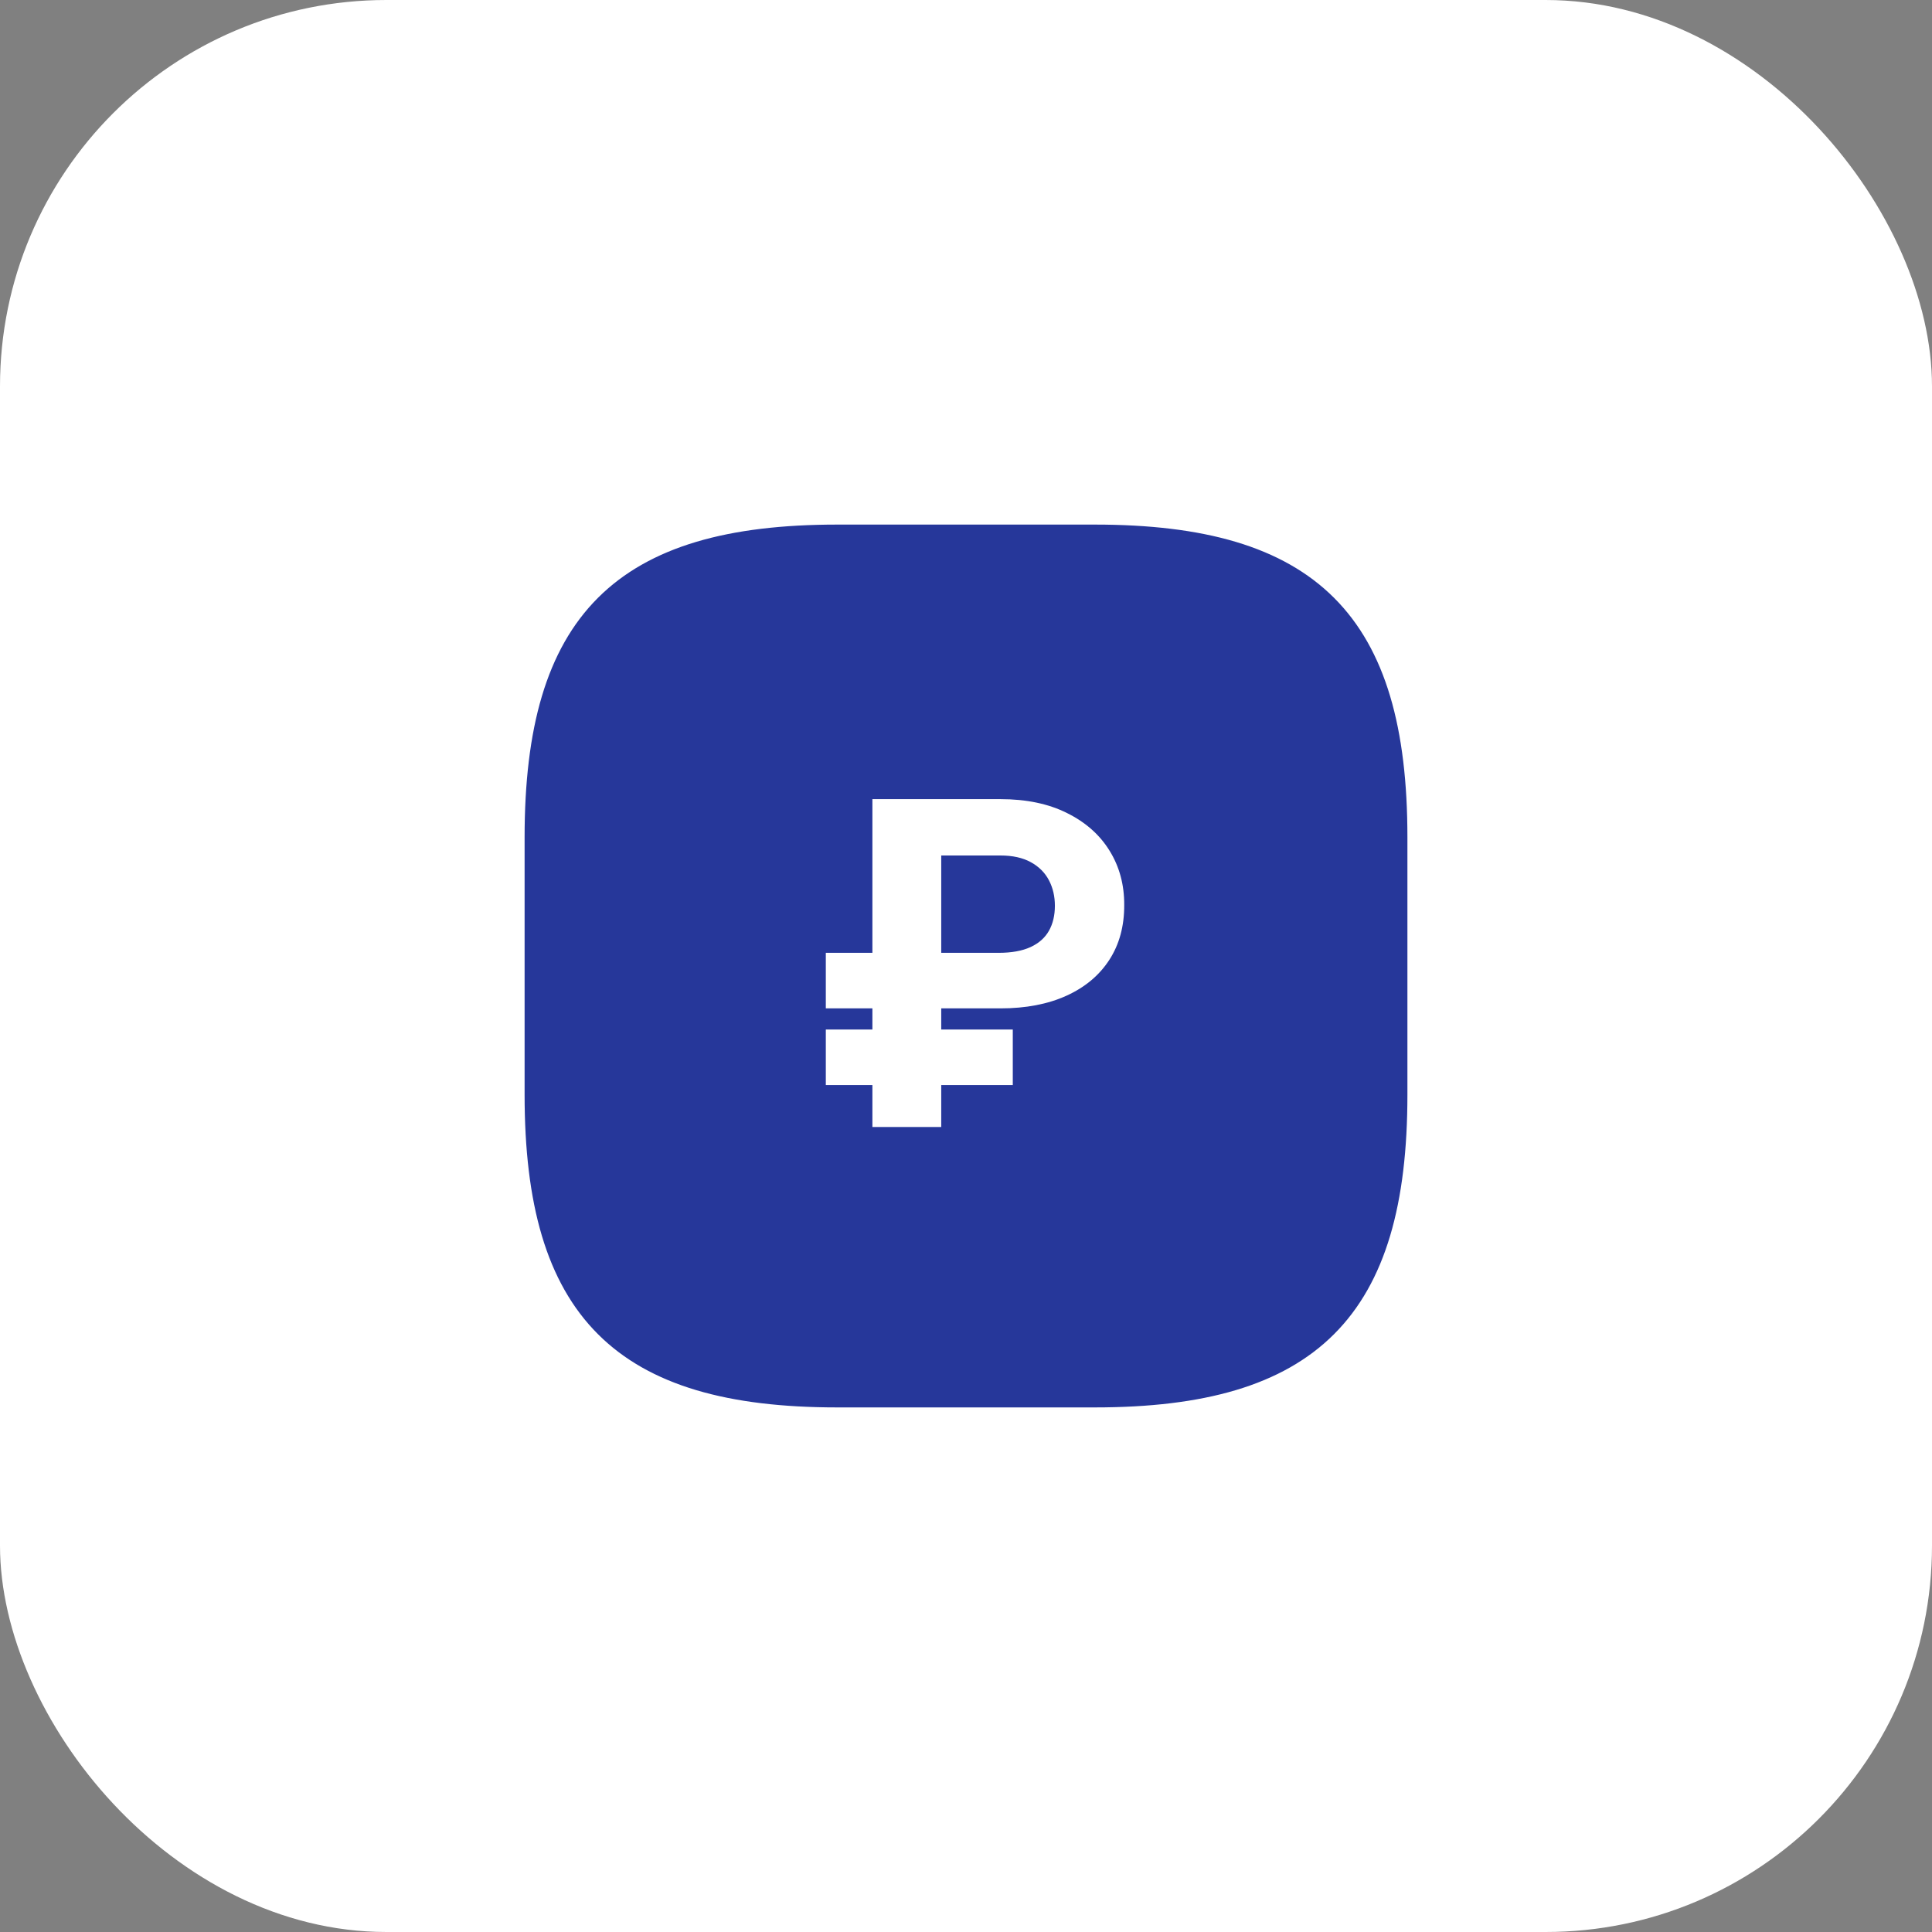 <?xml version="1.0" encoding="UTF-8"?> <svg xmlns="http://www.w3.org/2000/svg" width="120" height="120" viewBox="0 0 120 120" fill="none"><rect x="0" y="0" width="120" height="120" fill="#808080" stroke="none"/><rect width="120" height="120" rx="24" fill="white"></rect><path d="M51.125 66.213C51.125 69.653 53.765 72.426 57.045 72.426H63.738C66.592 72.426 68.912 70 68.912 67.013C68.912 63.76 67.498 62.613 65.392 61.866L54.645 58.133C52.538 57.386 51.125 56.24 51.125 52.986C51.125 50 53.445 47.573 56.298 47.573H62.992C66.272 47.573 68.912 50.346 68.912 53.786" stroke="#26379A" stroke-width="1.5" stroke-linecap="round" stroke-linejoin="round"></path><path d="M60 44V76" stroke="#26379A" stroke-width="1.5" stroke-linecap="round" stroke-linejoin="round"></path><path d="M68.001 86.667H52.001C38.667 86.667 33.334 81.333 33.334 68V52C33.334 38.667 38.667 33.333 52.001 33.333H68.001C81.334 33.333 86.667 38.667 86.667 52V68C86.667 81.333 81.334 86.667 68.001 86.667Z" fill="#26379A" stroke="#26379A" stroke-width="1.5" stroke-linecap="round" stroke-linejoin="round"></path><path d="M62.141 62.632H51.293V59.182H62.021C62.83 59.182 63.493 59.062 64.01 58.824C64.527 58.585 64.908 58.247 65.153 57.81C65.399 57.372 65.521 56.855 65.521 56.258C65.521 55.675 65.399 55.148 65.153 54.678C64.908 54.207 64.534 53.832 64.03 53.554C63.526 53.276 62.896 53.136 62.141 53.136H58.462V70H54.186V49.636H62.141C63.751 49.636 65.13 49.925 66.277 50.501C67.43 51.072 68.312 51.854 68.922 52.848C69.532 53.836 69.833 54.956 69.827 56.209C69.833 57.521 69.525 58.658 68.902 59.619C68.279 60.581 67.391 61.323 66.237 61.847C65.084 62.37 63.718 62.632 62.141 62.632ZM62.906 63.945V67.395H51.293V63.945H62.906Z" fill="white"></path></svg> 